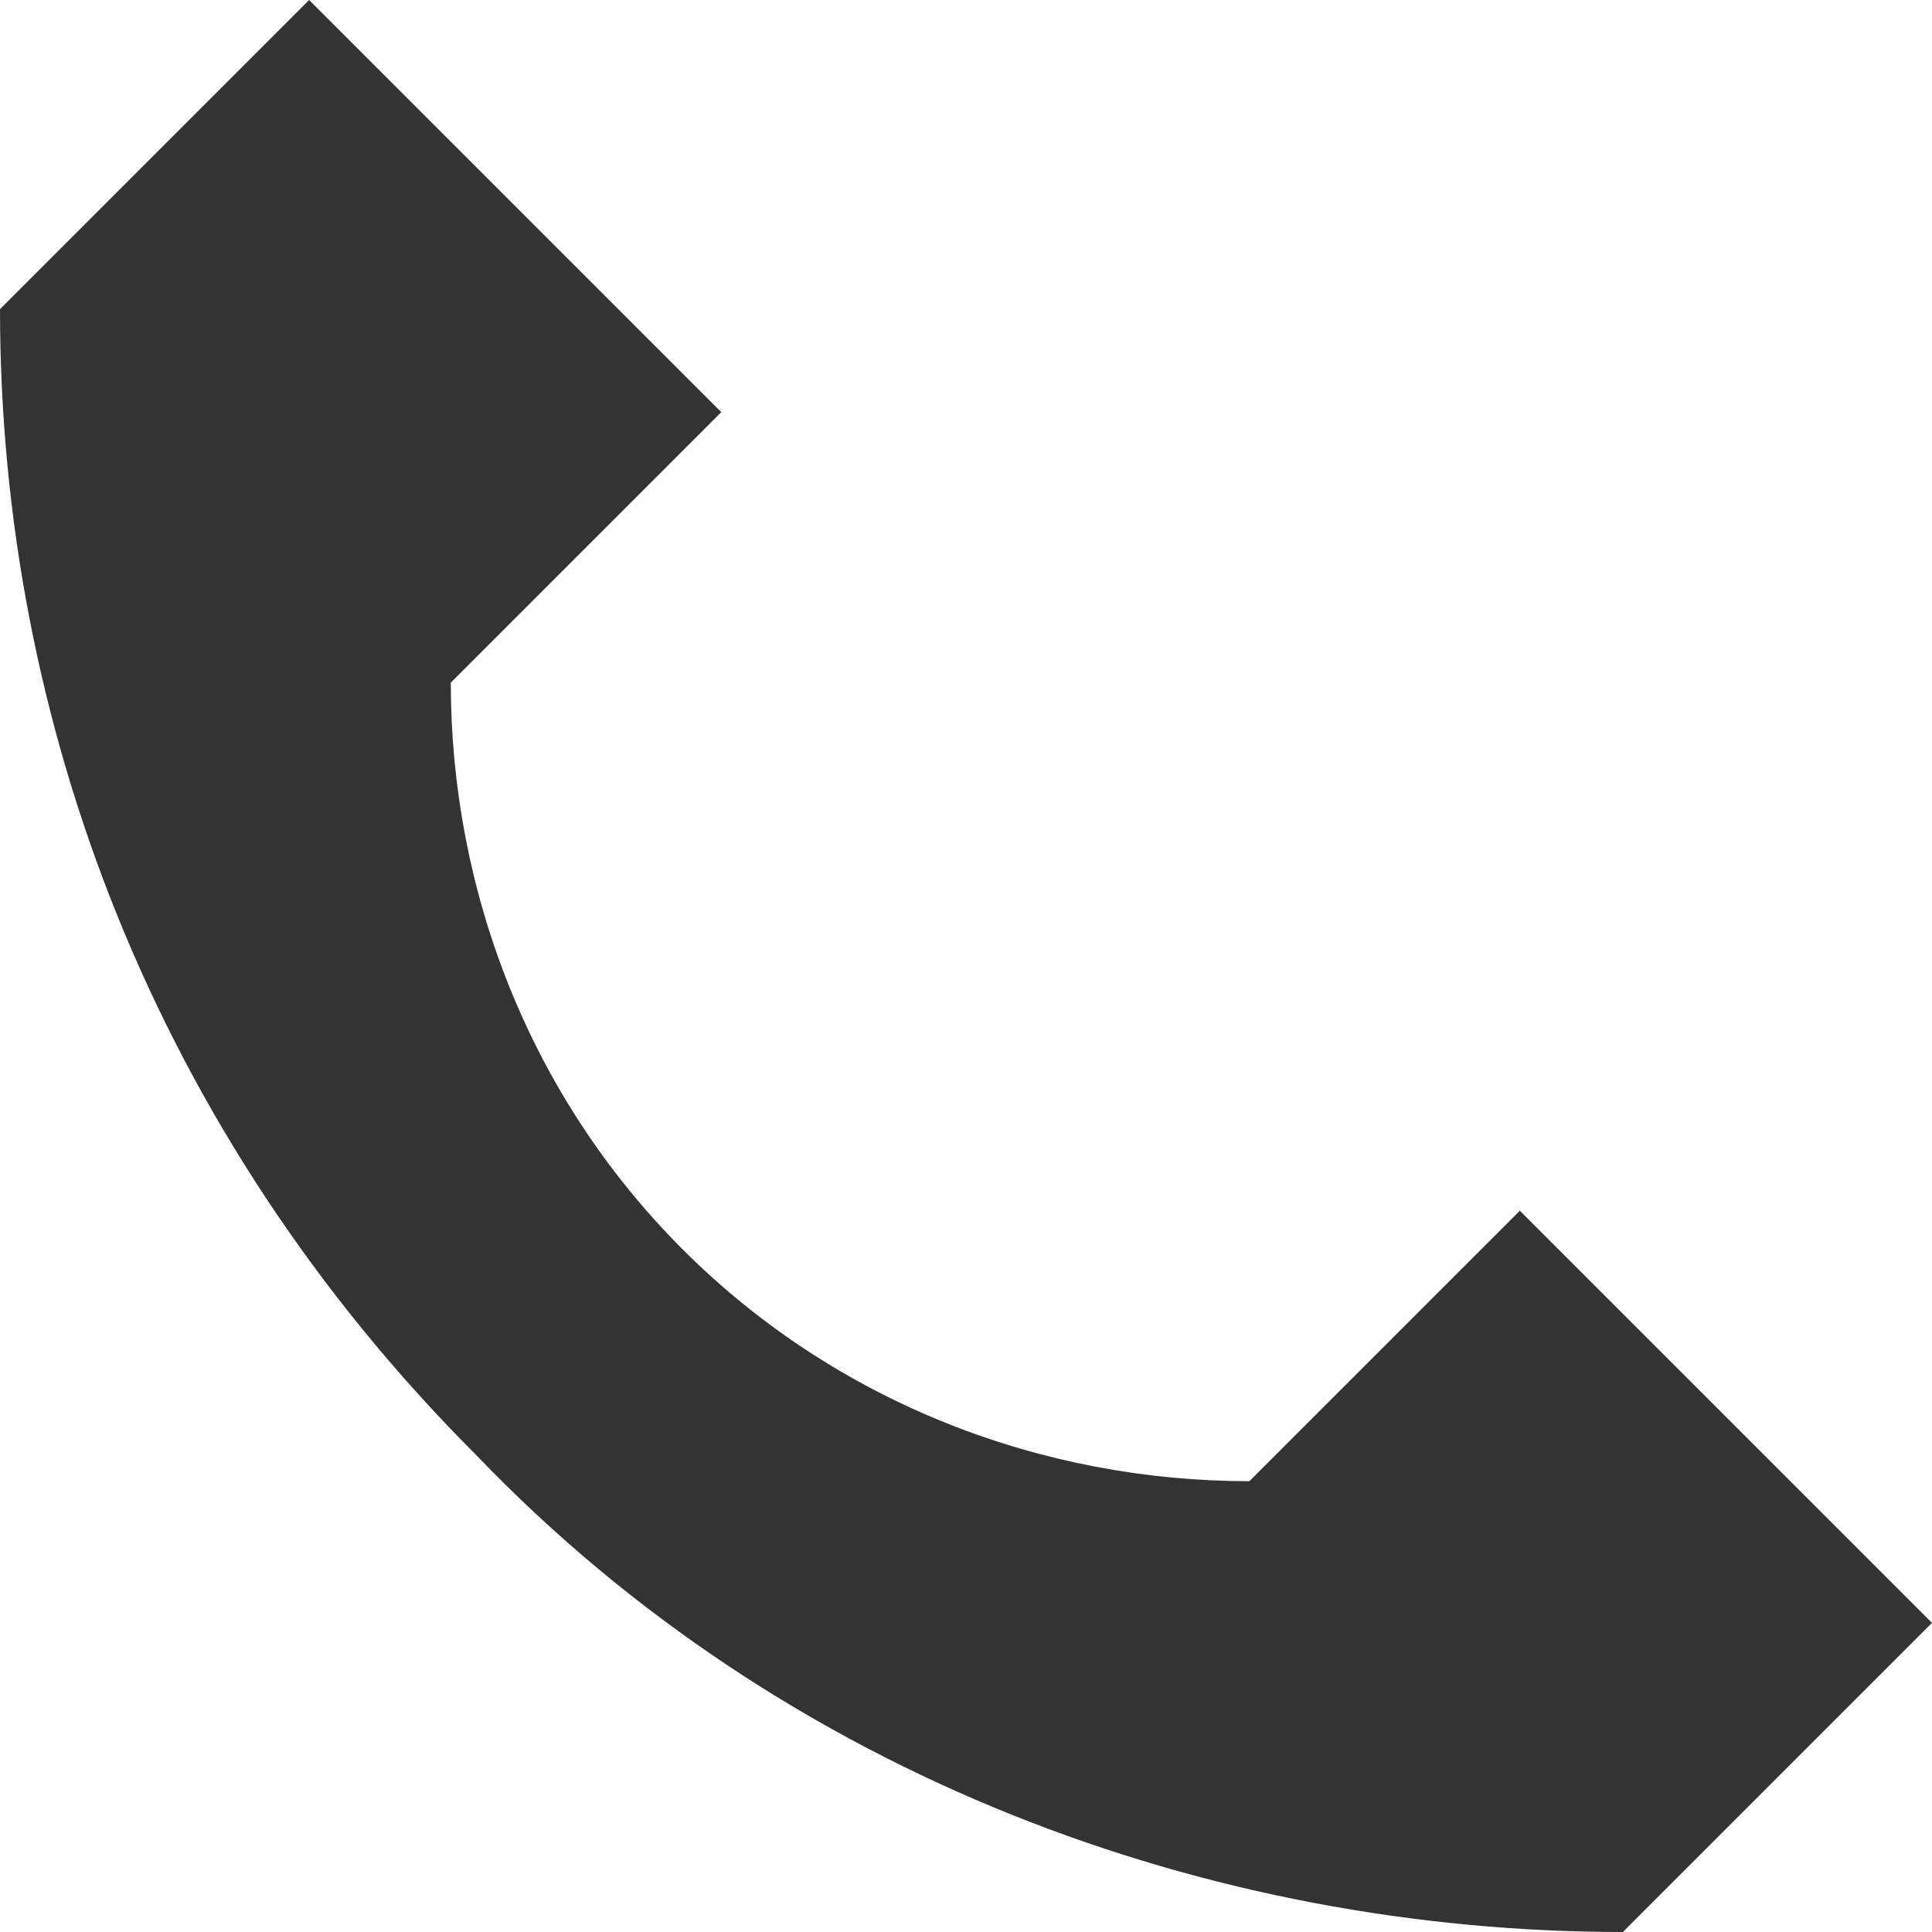 <?xml version="1.0" encoding="utf-8"?>
<!-- Generator: Adobe Illustrator 24.0.1, SVG Export Plug-In . SVG Version: 6.00 Build 0)  -->
<svg version="1.1" id="Layer_1" xmlns="http://www.w3.org/2000/svg" xmlns:xlink="http://www.w3.org/1999/xlink" x="0px" y="0px"
	 width="15px" height="15px" viewBox="0 0 15 15" style="enable-background:new 0 0 15 15;" xml:space="preserve">
<style type="text/css">
	.st0{fill:#333333;}
</style>
<title>call</title>
<g id="Welcome">
	<g id="Desktop-v2" transform="translate(-147, -9)">
		<g id="Group-13" transform="translate(-138, 0)">
			<g id="call" transform="translate(285, 9)">
				<path id="Path" class="st0" d="M15,12.6L12.6,15c-3.2,0-6.5-1.2-8.9-3.7C1.2,8.8,0,5.6,0,2.4L2.4,0l3.2,3.2L3.5,5.3
					c0,1.6,0.6,3.2,1.8,4.4s2.8,1.8,4.4,1.8l2.1-2.1L15,12.6z"/>
			</g>
		</g>
	</g>
</g>
</svg>
